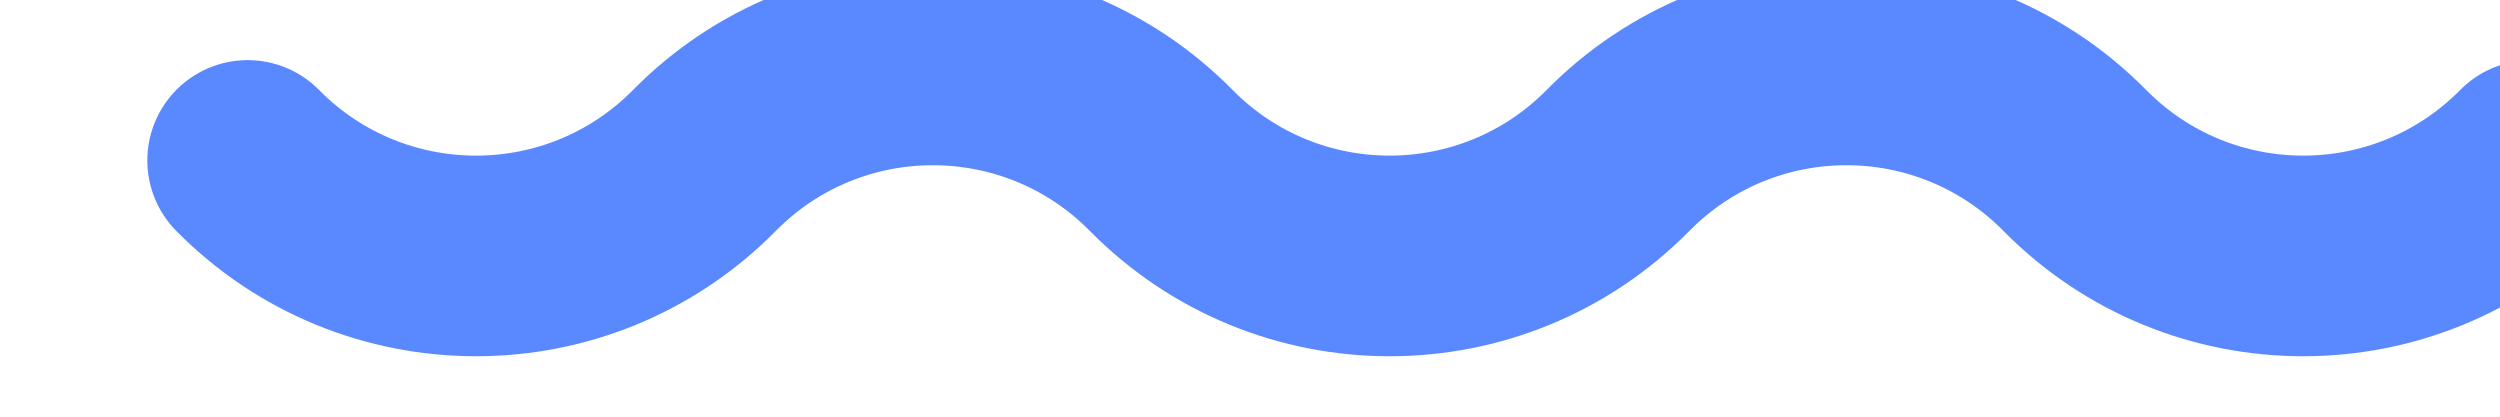 <?xml version="1.0" encoding="UTF-8"?> <svg xmlns="http://www.w3.org/2000/svg" width="162" height="27" viewBox="0 0 162 27" fill="none"><g filter="url(#filter0_i_7899_2064)"><path d="M155.047 13.396V13.396C146.905 21.647 133.588 21.647 125.447 13.396V13.396C117.305 5.144 103.988 5.144 95.847 13.396V13.396C87.705 21.647 74.388 21.647 66.247 13.396V13.396C58.105 5.144 44.788 5.144 36.647 13.396V13.396C28.505 21.647 15.188 21.647 7.047 13.396V13.396" stroke="#5988FF" stroke-width="13" stroke-linecap="round"></path></g><defs><filter id="filter0_i_7899_2064" x="0.547" y="-2.293" width="170" height="28.377" filterUnits="userSpaceOnUse" color-interpolation-filters="sRGB"><feFlood flood-opacity="0" result="BackgroundImageFix"></feFlood><feBlend mode="normal" in="SourceGraphic" in2="BackgroundImageFix" result="shape"></feBlend><feColorMatrix in="SourceAlpha" type="matrix" values="0 0 0 0 0 0 0 0 0 0 0 0 0 0 0 0 0 0 127 0" result="hardAlpha"></feColorMatrix><feOffset dx="9" dy="-3"></feOffset><feGaussianBlur stdDeviation="6"></feGaussianBlur><feComposite in2="hardAlpha" operator="arithmetic" k2="-1" k3="1"></feComposite><feColorMatrix type="matrix" values="0 0 0 0 1 0 0 0 0 1 0 0 0 0 1 0 0 0 0.5 0"></feColorMatrix><feBlend mode="normal" in2="shape" result="effect1_innerShadow_7899_2064"></feBlend></filter></defs></svg> 
